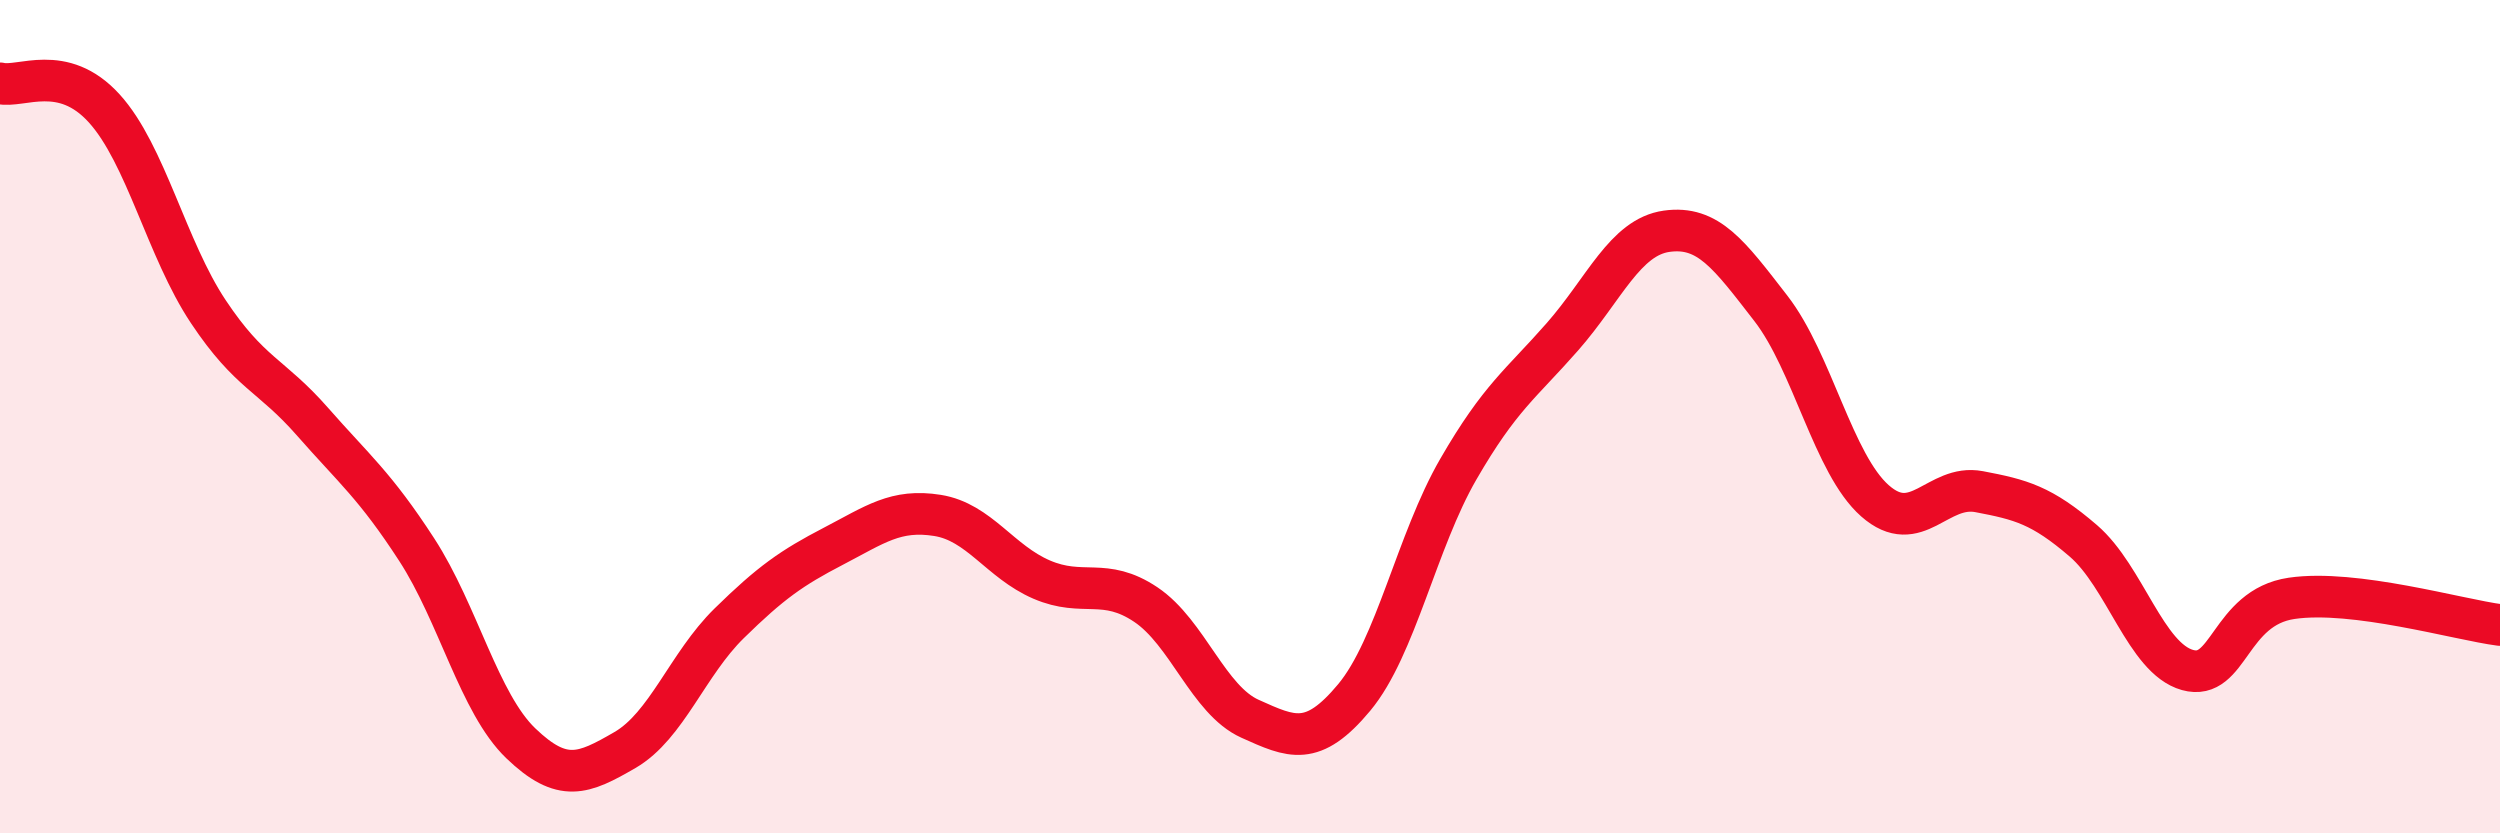 
    <svg width="60" height="20" viewBox="0 0 60 20" xmlns="http://www.w3.org/2000/svg">
      <path
        d="M 0,2 C 0.5,2.12 1.5,1.5 2.5,2.6 C 3.5,3.7 4,5.98 5,7.48 C 6,8.98 6.5,8.98 7.5,10.12 C 8.5,11.26 9,11.65 10,13.19 C 11,14.73 11.5,16.88 12.5,17.84 C 13.5,18.8 14,18.58 15,18 C 16,17.42 16.5,15.94 17.5,14.96 C 18.5,13.98 19,13.63 20,13.11 C 21,12.59 21.5,12.21 22.5,12.37 C 23.5,12.53 24,13.48 25,13.91 C 26,14.34 26.5,13.84 27.5,14.51 C 28.5,15.18 29,16.8 30,17.25 C 31,17.7 31.5,17.94 32.5,16.74 C 33.5,15.54 34,12.99 35,11.26 C 36,9.53 36.5,9.22 37.5,8.08 C 38.5,6.94 39,5.69 40,5.55 C 41,5.41 41.5,6.11 42.5,7.4 C 43.5,8.69 44,11.14 45,12.02 C 46,12.9 46.5,11.61 47.5,11.8 C 48.5,11.99 49,12.12 50,12.98 C 51,13.84 51.5,15.8 52.5,16.08 C 53.5,16.36 53.5,14.58 55,14.36 C 56.5,14.14 59,14.87 60,15L60 20L0 20Z"
        fill="#EB0A25"
        opacity="0.1"
        stroke-linecap="round"
        stroke-linejoin="round"
      />
      <path
        d="M 0,2 C 0.5,2.12 1.5,1.5 2.5,2.6 C 3.5,3.7 4,5.98 5,7.48 C 6,8.98 6.5,8.98 7.5,10.12 C 8.5,11.26 9,11.65 10,13.19 C 11,14.73 11.5,16.88 12.5,17.84 C 13.5,18.8 14,18.58 15,18 C 16,17.42 16.5,15.94 17.5,14.96 C 18.5,13.98 19,13.63 20,13.11 C 21,12.59 21.5,12.21 22.5,12.37 C 23.5,12.53 24,13.48 25,13.91 C 26,14.34 26.5,13.84 27.5,14.51 C 28.5,15.18 29,16.8 30,17.25 C 31,17.7 31.5,17.94 32.5,16.74 C 33.5,15.54 34,12.99 35,11.26 C 36,9.53 36.5,9.22 37.5,8.08 C 38.5,6.94 39,5.69 40,5.55 C 41,5.41 41.5,6.11 42.5,7.4 C 43.5,8.69 44,11.14 45,12.02 C 46,12.9 46.5,11.61 47.5,11.8 C 48.5,11.99 49,12.12 50,12.98 C 51,13.84 51.5,15.8 52.5,16.08 C 53.5,16.36 53.5,14.58 55,14.36 C 56.5,14.14 59,14.87 60,15"
        stroke="#EB0A25"
        stroke-width="1"
        fill="none"
        stroke-linecap="round"
        stroke-linejoin="round"
      />
    </svg>
  
